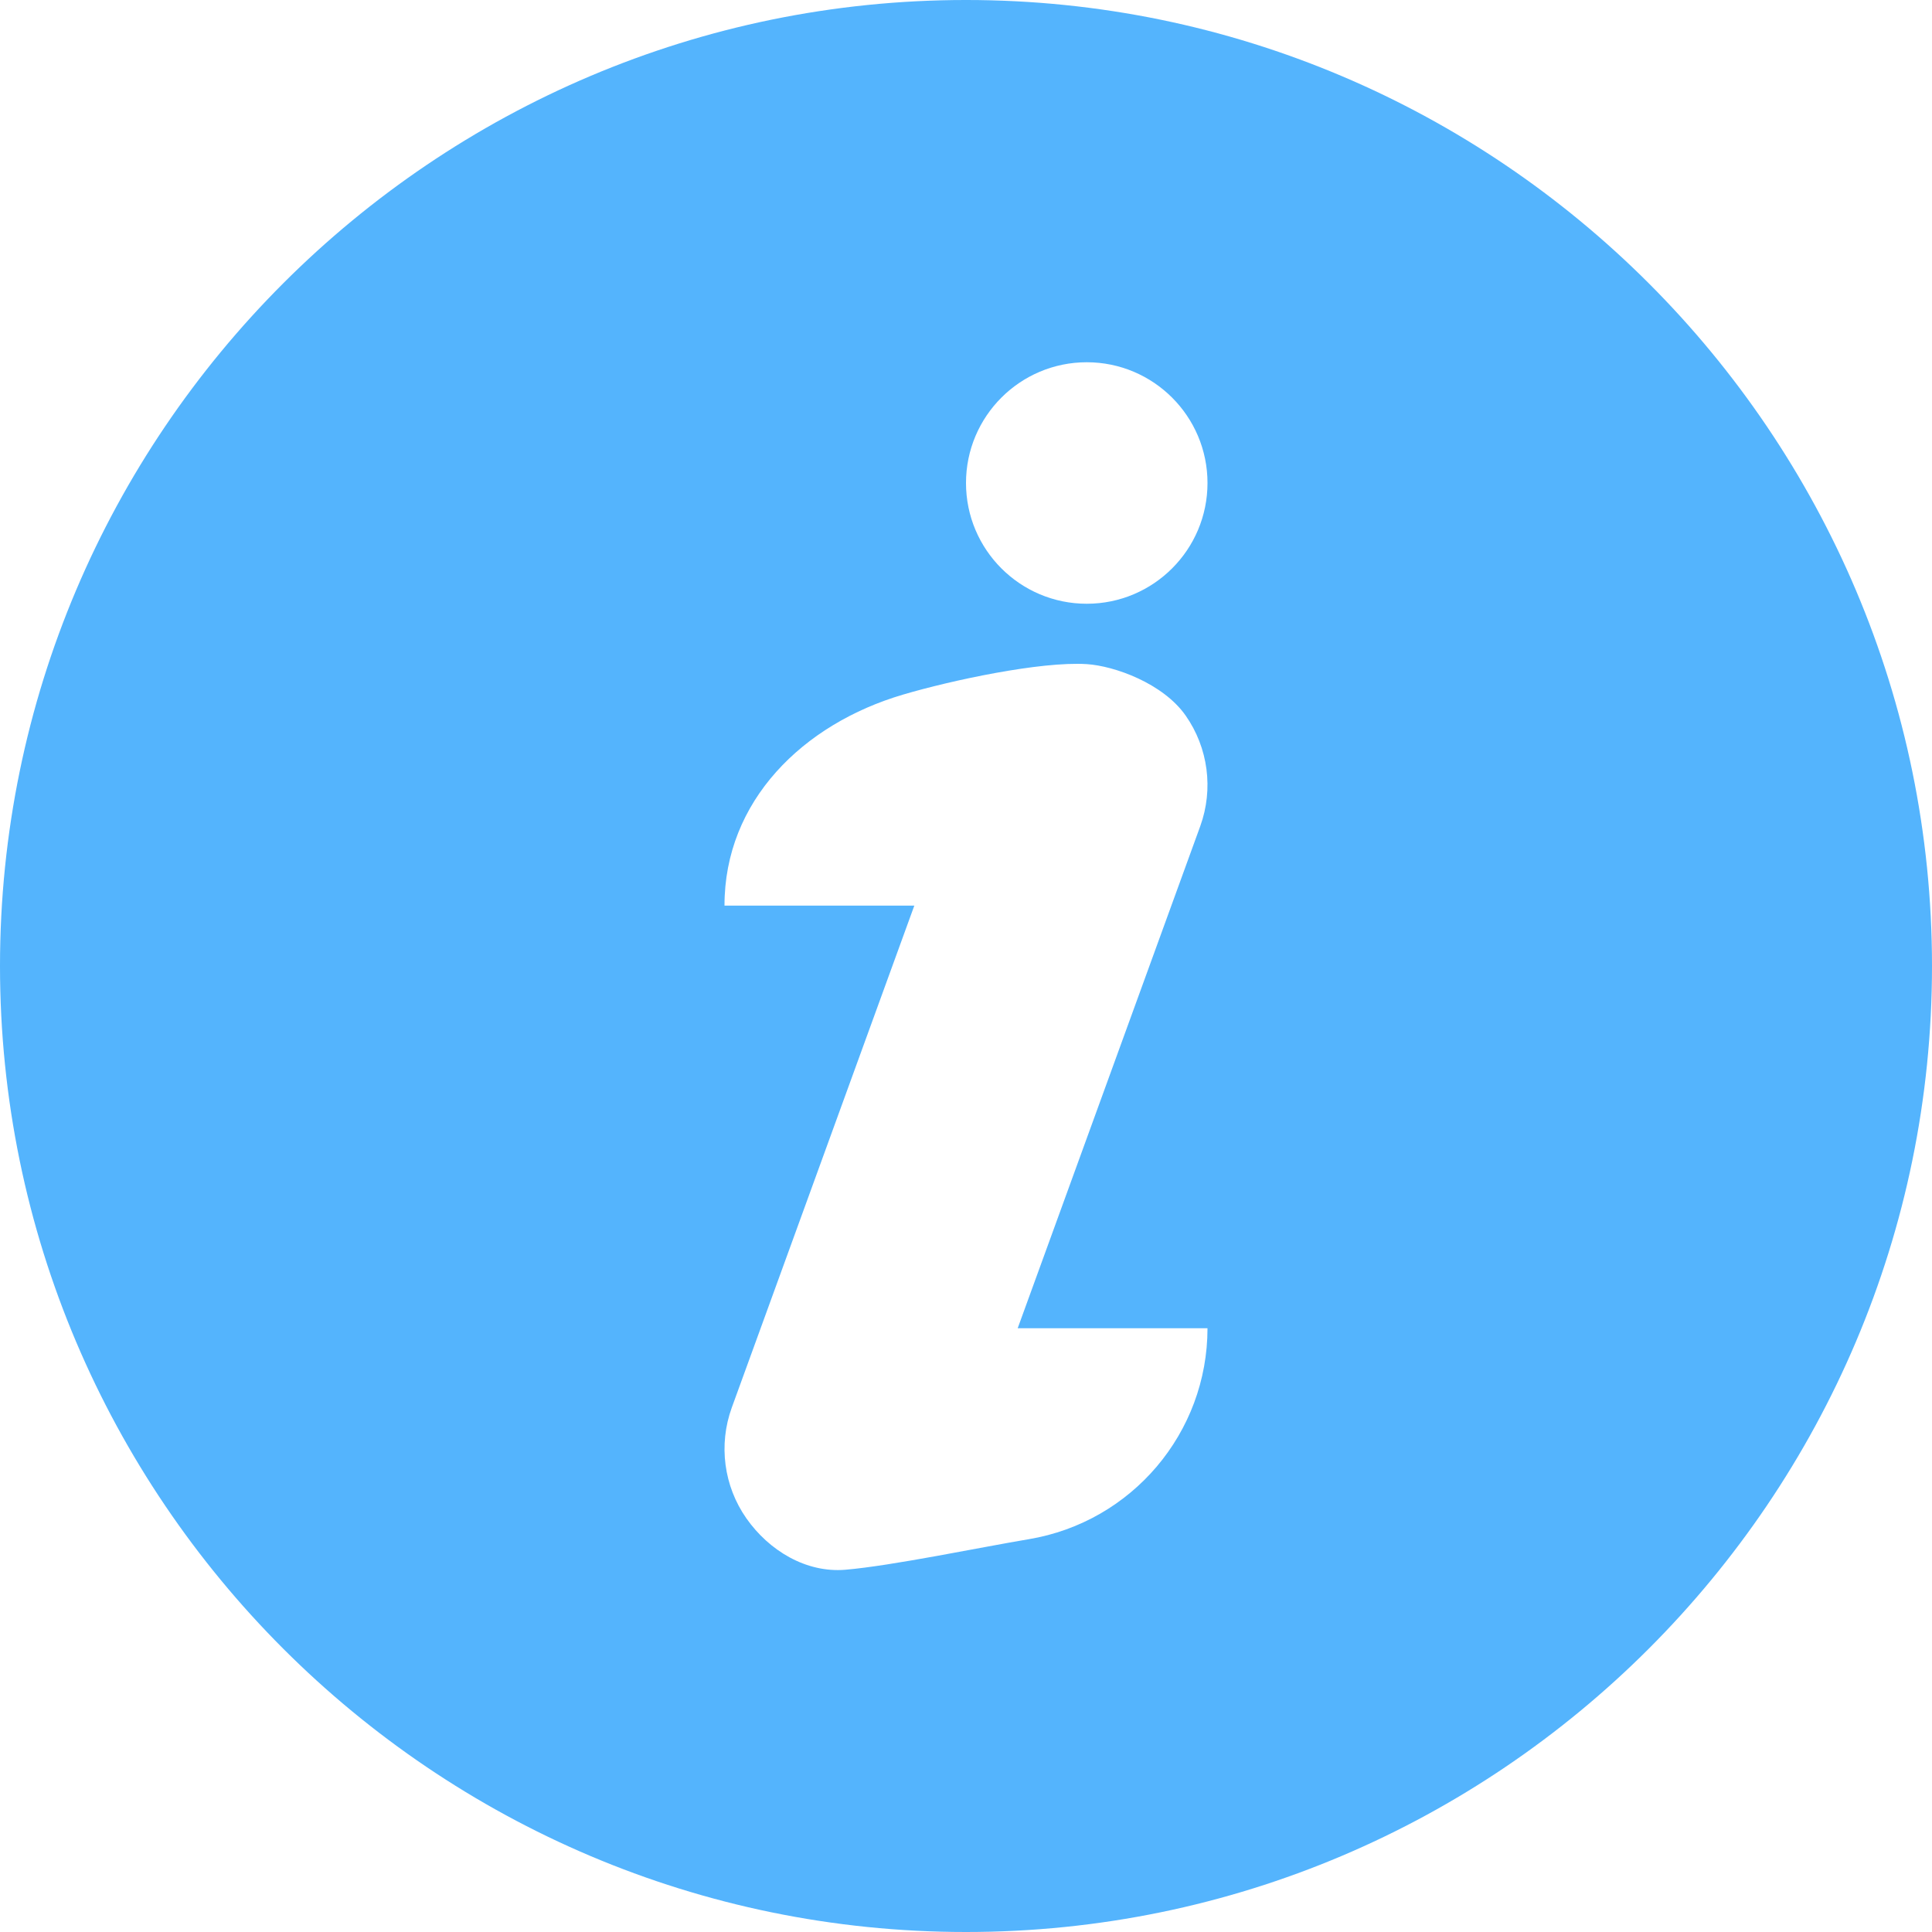 <svg width="16" height="16" viewBox="0 0 16 16" fill="none" xmlns="http://www.w3.org/2000/svg">
<g clip-path="url(#clip0_2237_185)">
<path d="M8 -2.86102e-05C3.589 -2.86102e-05 -1.90735e-06 3.589 -1.90735e-06 8C-1.90735e-06 12.411 3.589 16 8 16C12.411 16 16 12.411 16 8C16 3.589 12.411 -2.86102e-05 8 -2.86102e-05ZM8.52 12.747C8.14 12.81 7.384 12.968 7 13C6.675 13.027 6.368 12.841 6.181 12.574C5.994 12.307 5.949 11.965 6.06 11.658L7.572 7.5H6C5.999 6.634 6.649 5.996 7.48 5.752C7.876 5.635 8.616 5.476 9 5.5C9.23 5.515 9.632 5.659 9.819 5.926C10.006 6.193 10.051 6.535 9.94 6.842L8.428 11H10C10 11.866 9.374 12.604 8.52 12.747ZM9 5C8.448 5 8 4.552 8 4C8 3.448 8.448 3 9 3C9.552 3 10 3.448 10 4C10 4.552 9.552 5 9 5Z" fill="#54B4FD"/>
</g>
<defs>
<clipPath id="clip0_2237_185">
<rect width="16" height="16" fill="white"/>
</clipPath>
</defs>
</svg>
